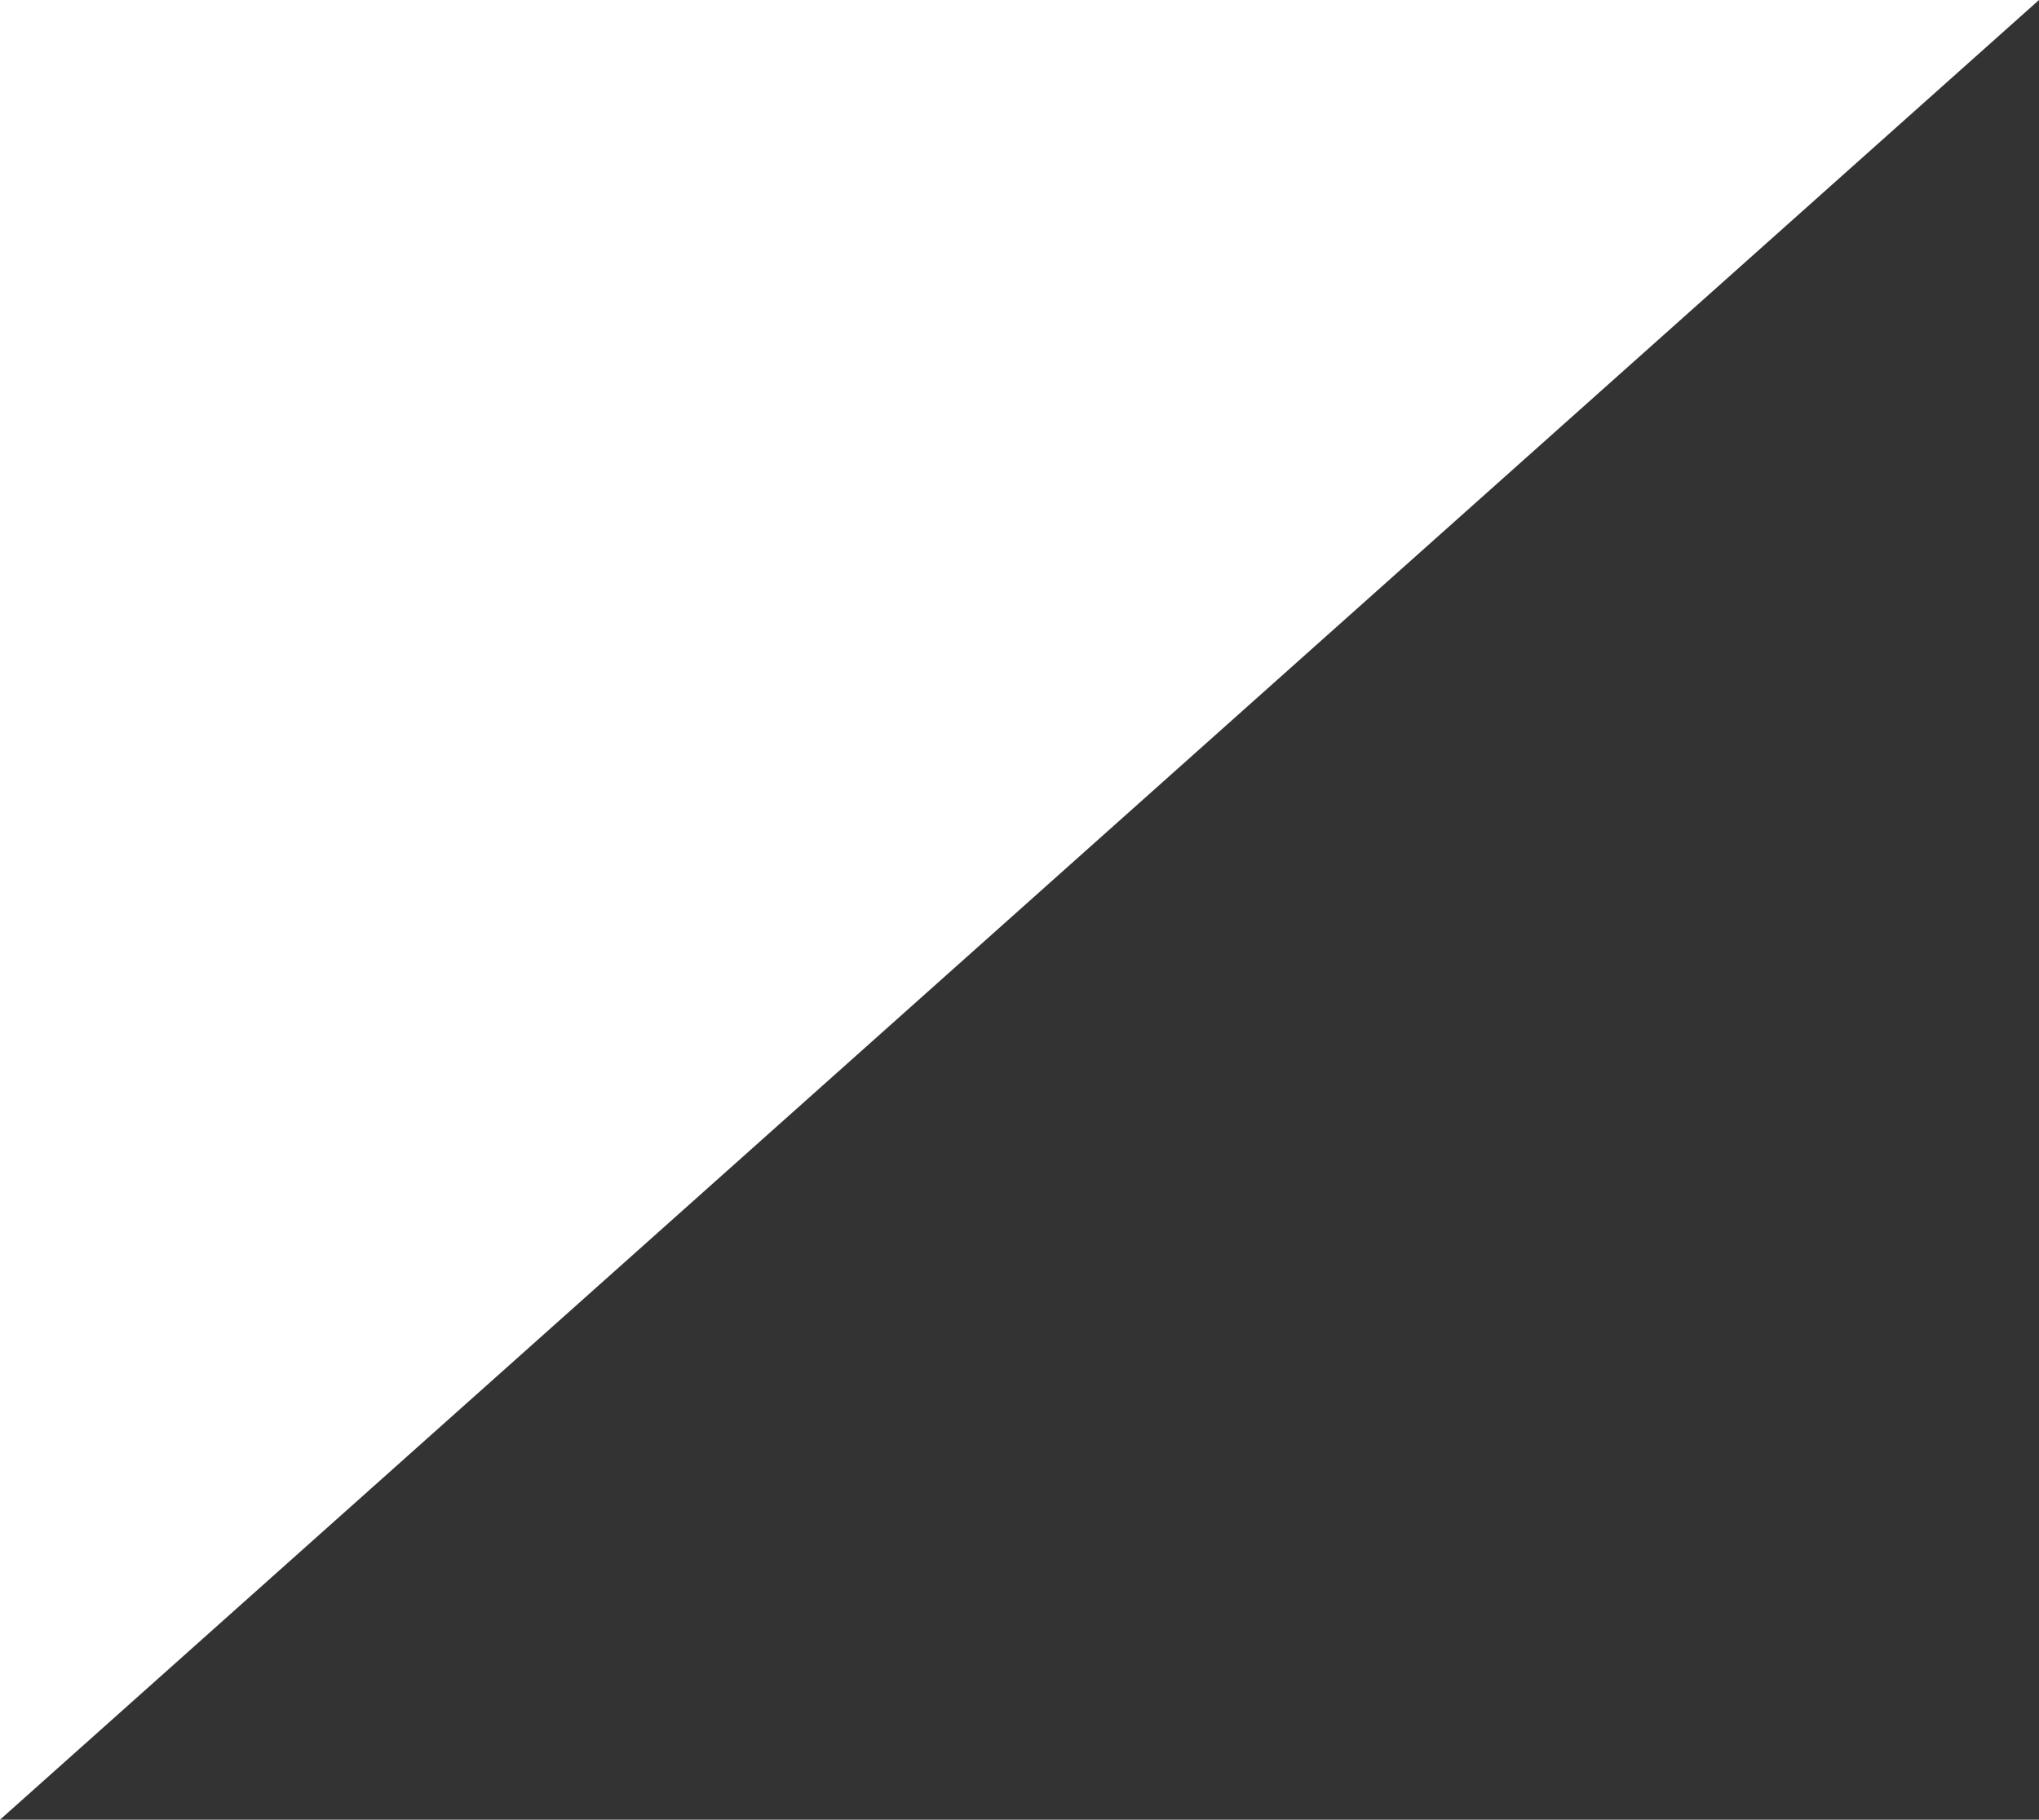 <?xml version="1.0" encoding="UTF-8"?> <svg xmlns="http://www.w3.org/2000/svg" width="503" height="449" viewBox="0 0 503 449" fill="none"><rect x="0" y="0" width="503" height="449" fill="#333333" stroke="none"/> <path d="M-5.17428e-05 449L2.86982e-05 -6.48531e-07L503 4.33251e-05L-5.17428e-05 449Z" fill="white"></path> </svg> 